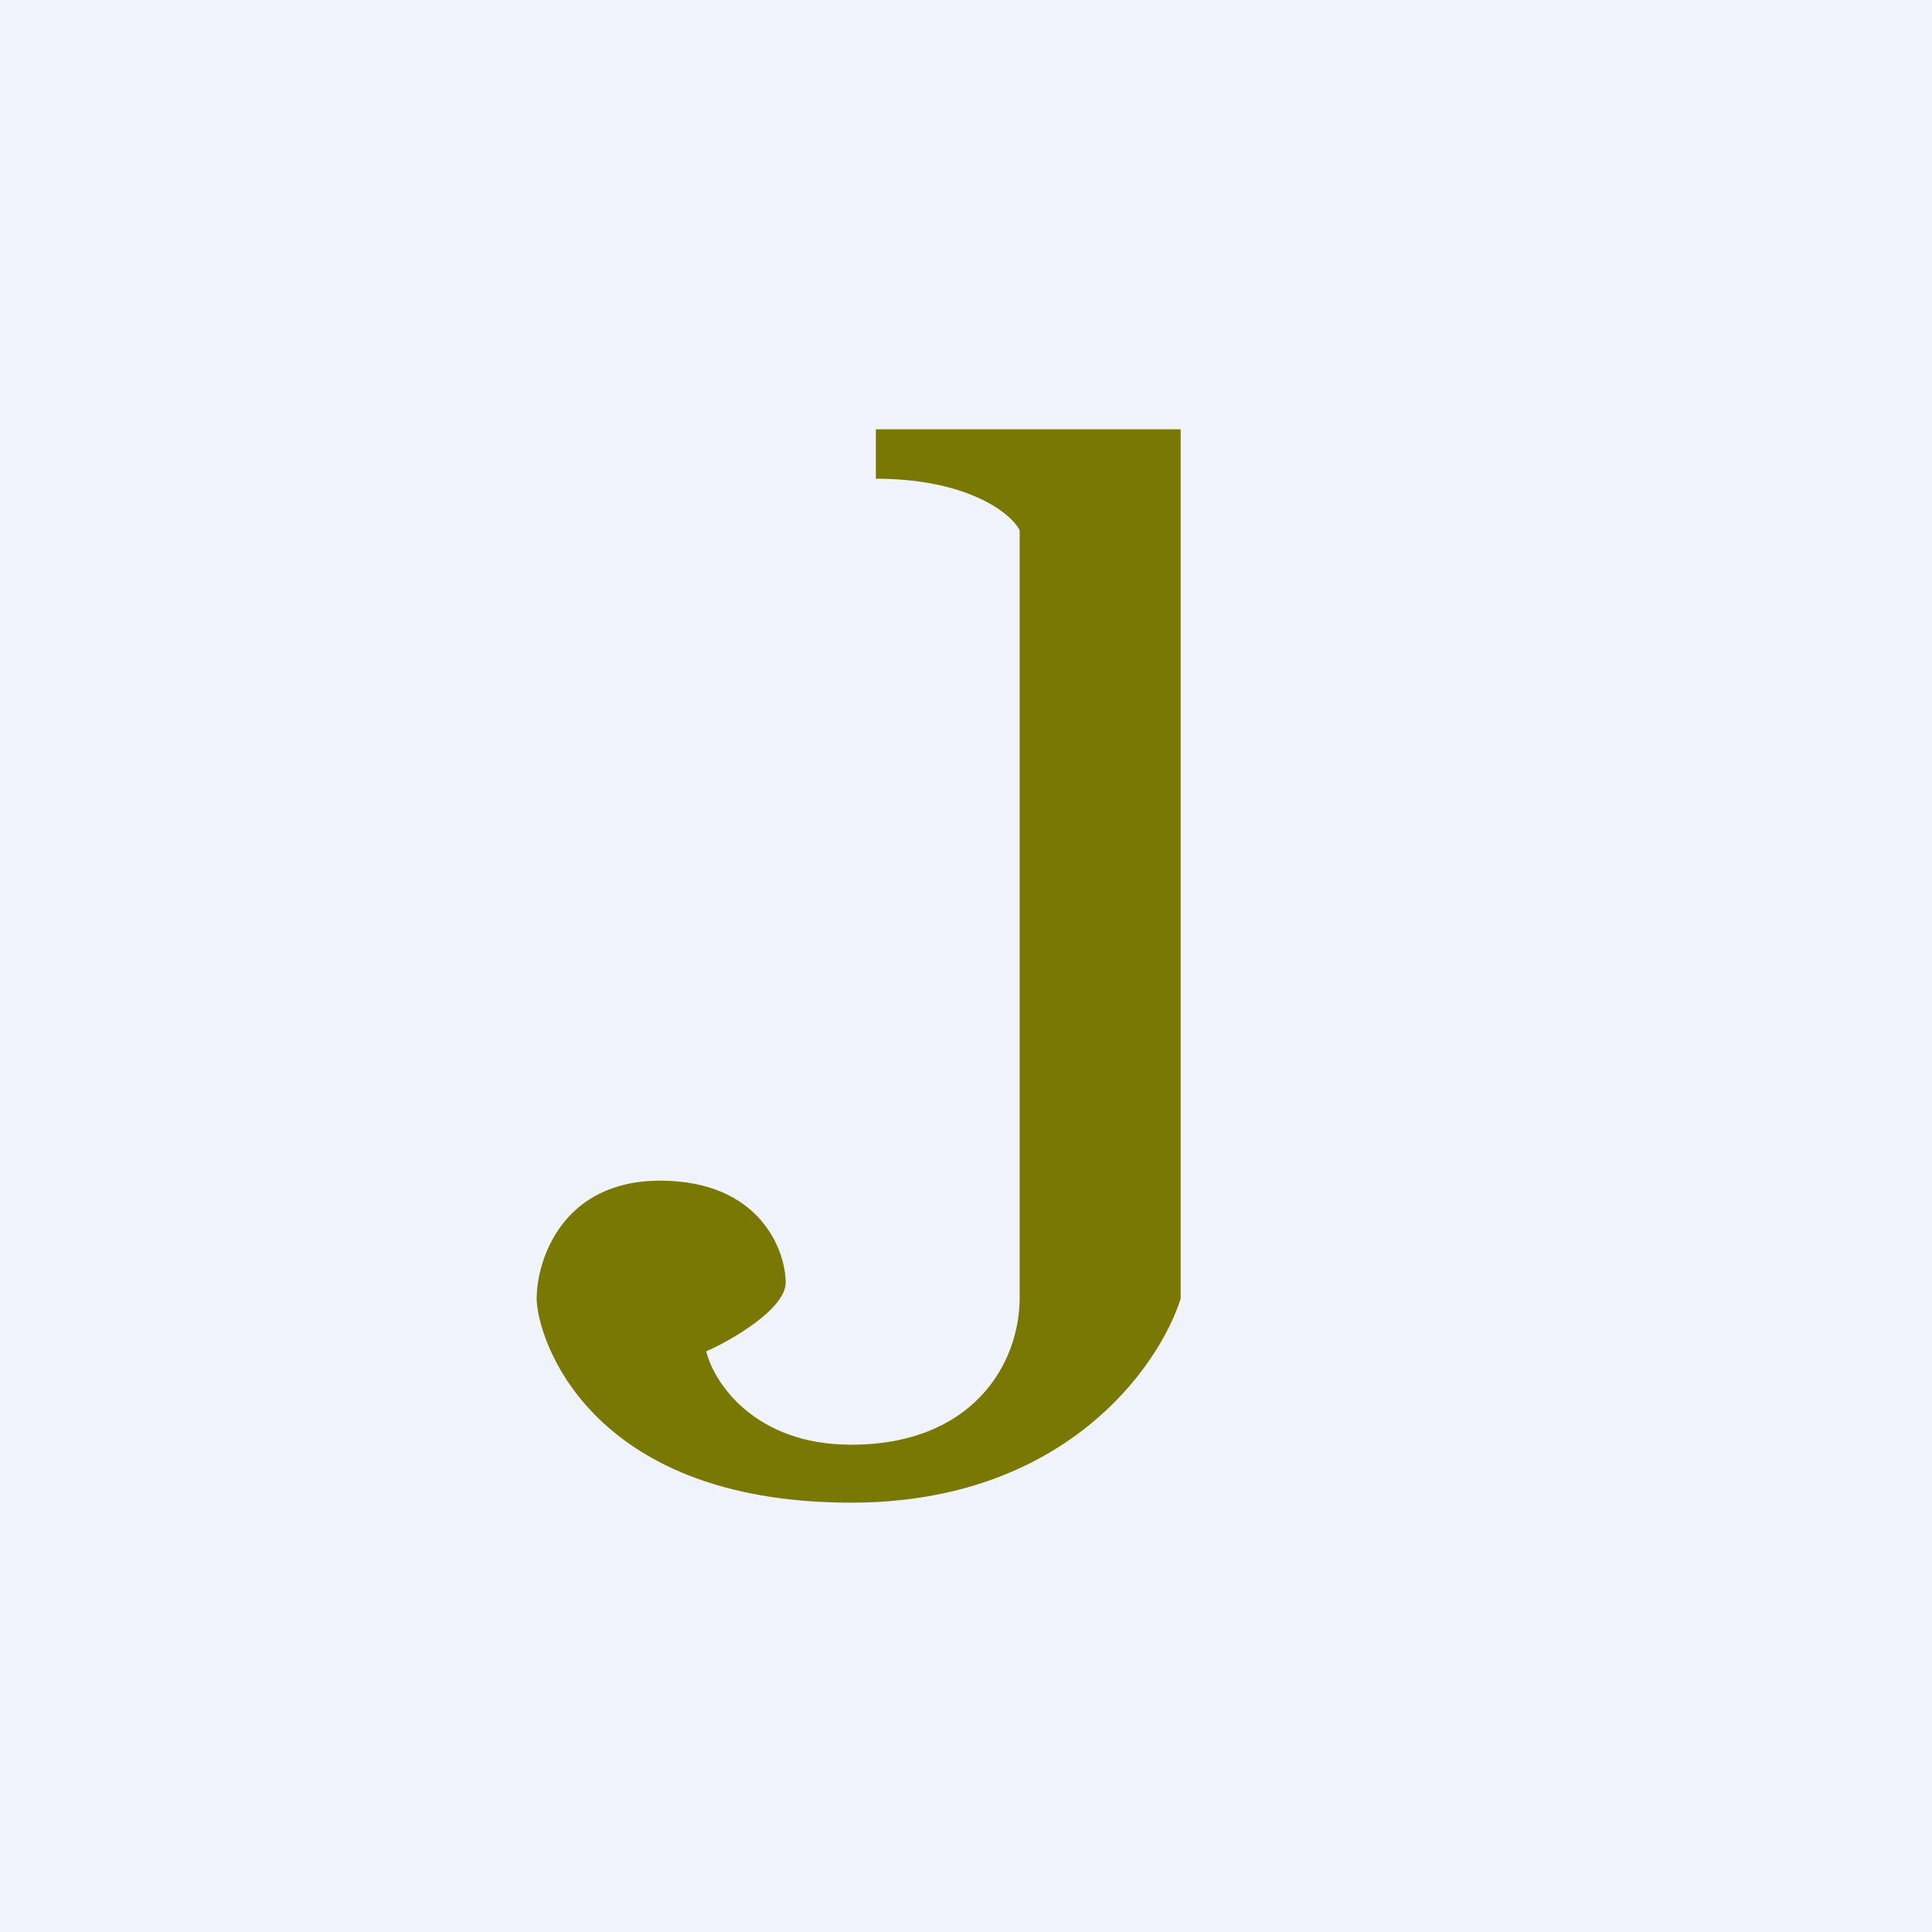 <!-- by TradingView --><svg width="18" height="18" viewBox="0 0 18 18" xmlns="http://www.w3.org/2000/svg"><path fill="#F0F3FA" d="M0 0h18v18H0z"/><path d="M8.16 4v.46c.85 0 1.26.32 1.34.48v7.15c0 .62-.44 1.37-1.57 1.37-.9 0-1.28-.58-1.35-.87.25-.11.74-.4.74-.64 0-.3-.24-.95-1.17-.95-.92 0-1.15.75-1.15 1.1 0 .33.45 1.9 2.93 1.9 1.99 0 2.87-1.27 3.07-1.9V4H8.16Z" fill="#797803"/></svg>